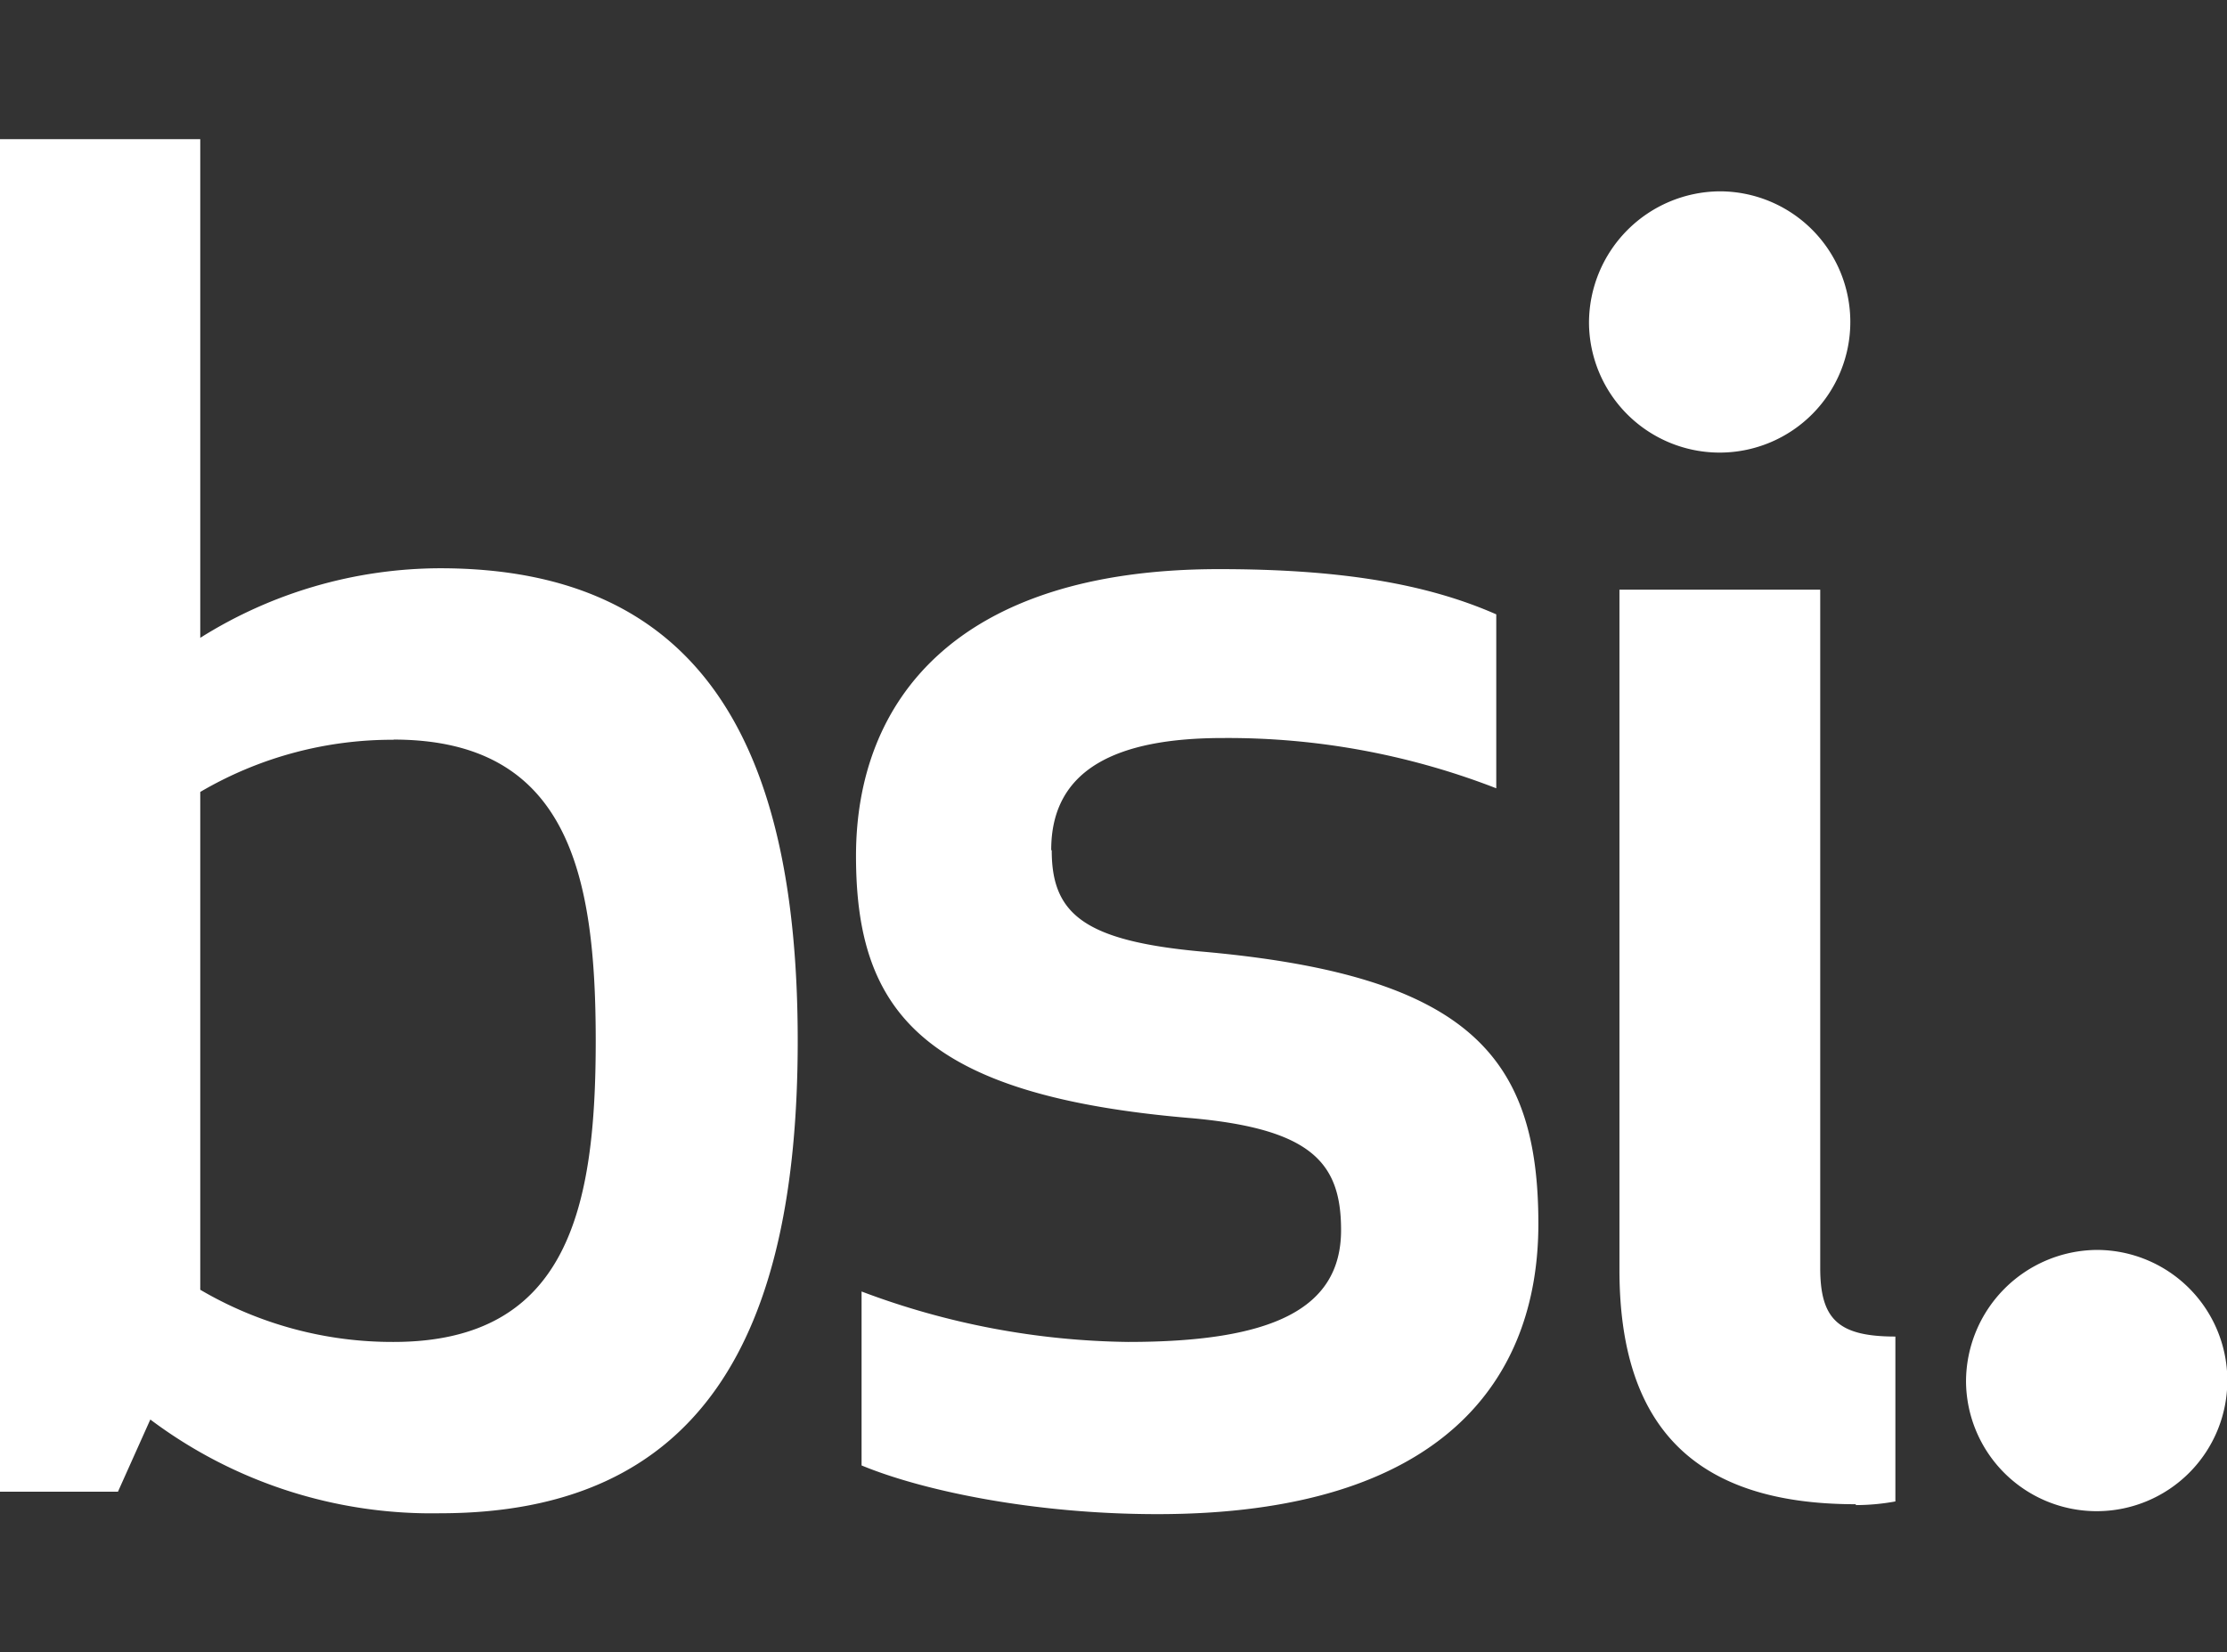 <svg id="Layer_1" data-name="Layer 1" xmlns="http://www.w3.org/2000/svg" viewBox="0 0 128 95"><rect x="0" y="0" width="128" height="95" fill="#333333" stroke="none"/><defs><style>.cls-1{fill:#fff;}</style></defs><title>mos clients svgs</title><g id="layer1"><path id="path34" class="cls-1" d="M25.29,32.67a26,26,0,0,0-13.78,4V8H0V85.76H6.78l1.86-4.15A26.91,26.91,0,0,0,25.29,87c15,0,20.56-10.16,20.56-27.16S40.3,32.67,25.29,32.67m-2.67,9.85c10.07,0,11.62,7.78,11.62,17.32S32.69,77.15,22.62,77.15a21.79,21.79,0,0,1-11.11-3V45.53a21.79,21.79,0,0,1,11.11-3m37.8,6.33c0-4.67,3.81-6.43,9.87-6.43A42.62,42.62,0,0,1,86,45.32v-10c-4-1.76-8.94-2.6-15.93-2.6-15.12,0-20.87,7.57-20.87,16.49S53,63,68.54,64.29c6.89.63,8.54,2.6,8.54,6.43,0,4.56-4,6.43-12.24,6.43a44.82,44.82,0,0,1-15.32-2.9v10c3.5,1.45,9.88,2.8,17,2.8,16.45,0,21.9-7.78,21.9-16.69,0-9.64-4-14.31-19.43-15.66-6.69-.62-8.54-2.17-8.54-5.8m46.23,37.63a12.65,12.65,0,0,0,2.26-.21V76.84c-3.29,0-4.32-1-4.32-3.94v-39H93.08V73c0,8.92,4.21,13.48,13.57,13.48M91.33,18.58A7.51,7.51,0,1,0,98.83,11a7.57,7.57,0,0,0-7.5,7.57"/><path id="path38" class="cls-1" d="M113,79.43a7.51,7.51,0,1,0,7.51-7.57A7.58,7.58,0,0,0,113,79.43"/></g></svg>